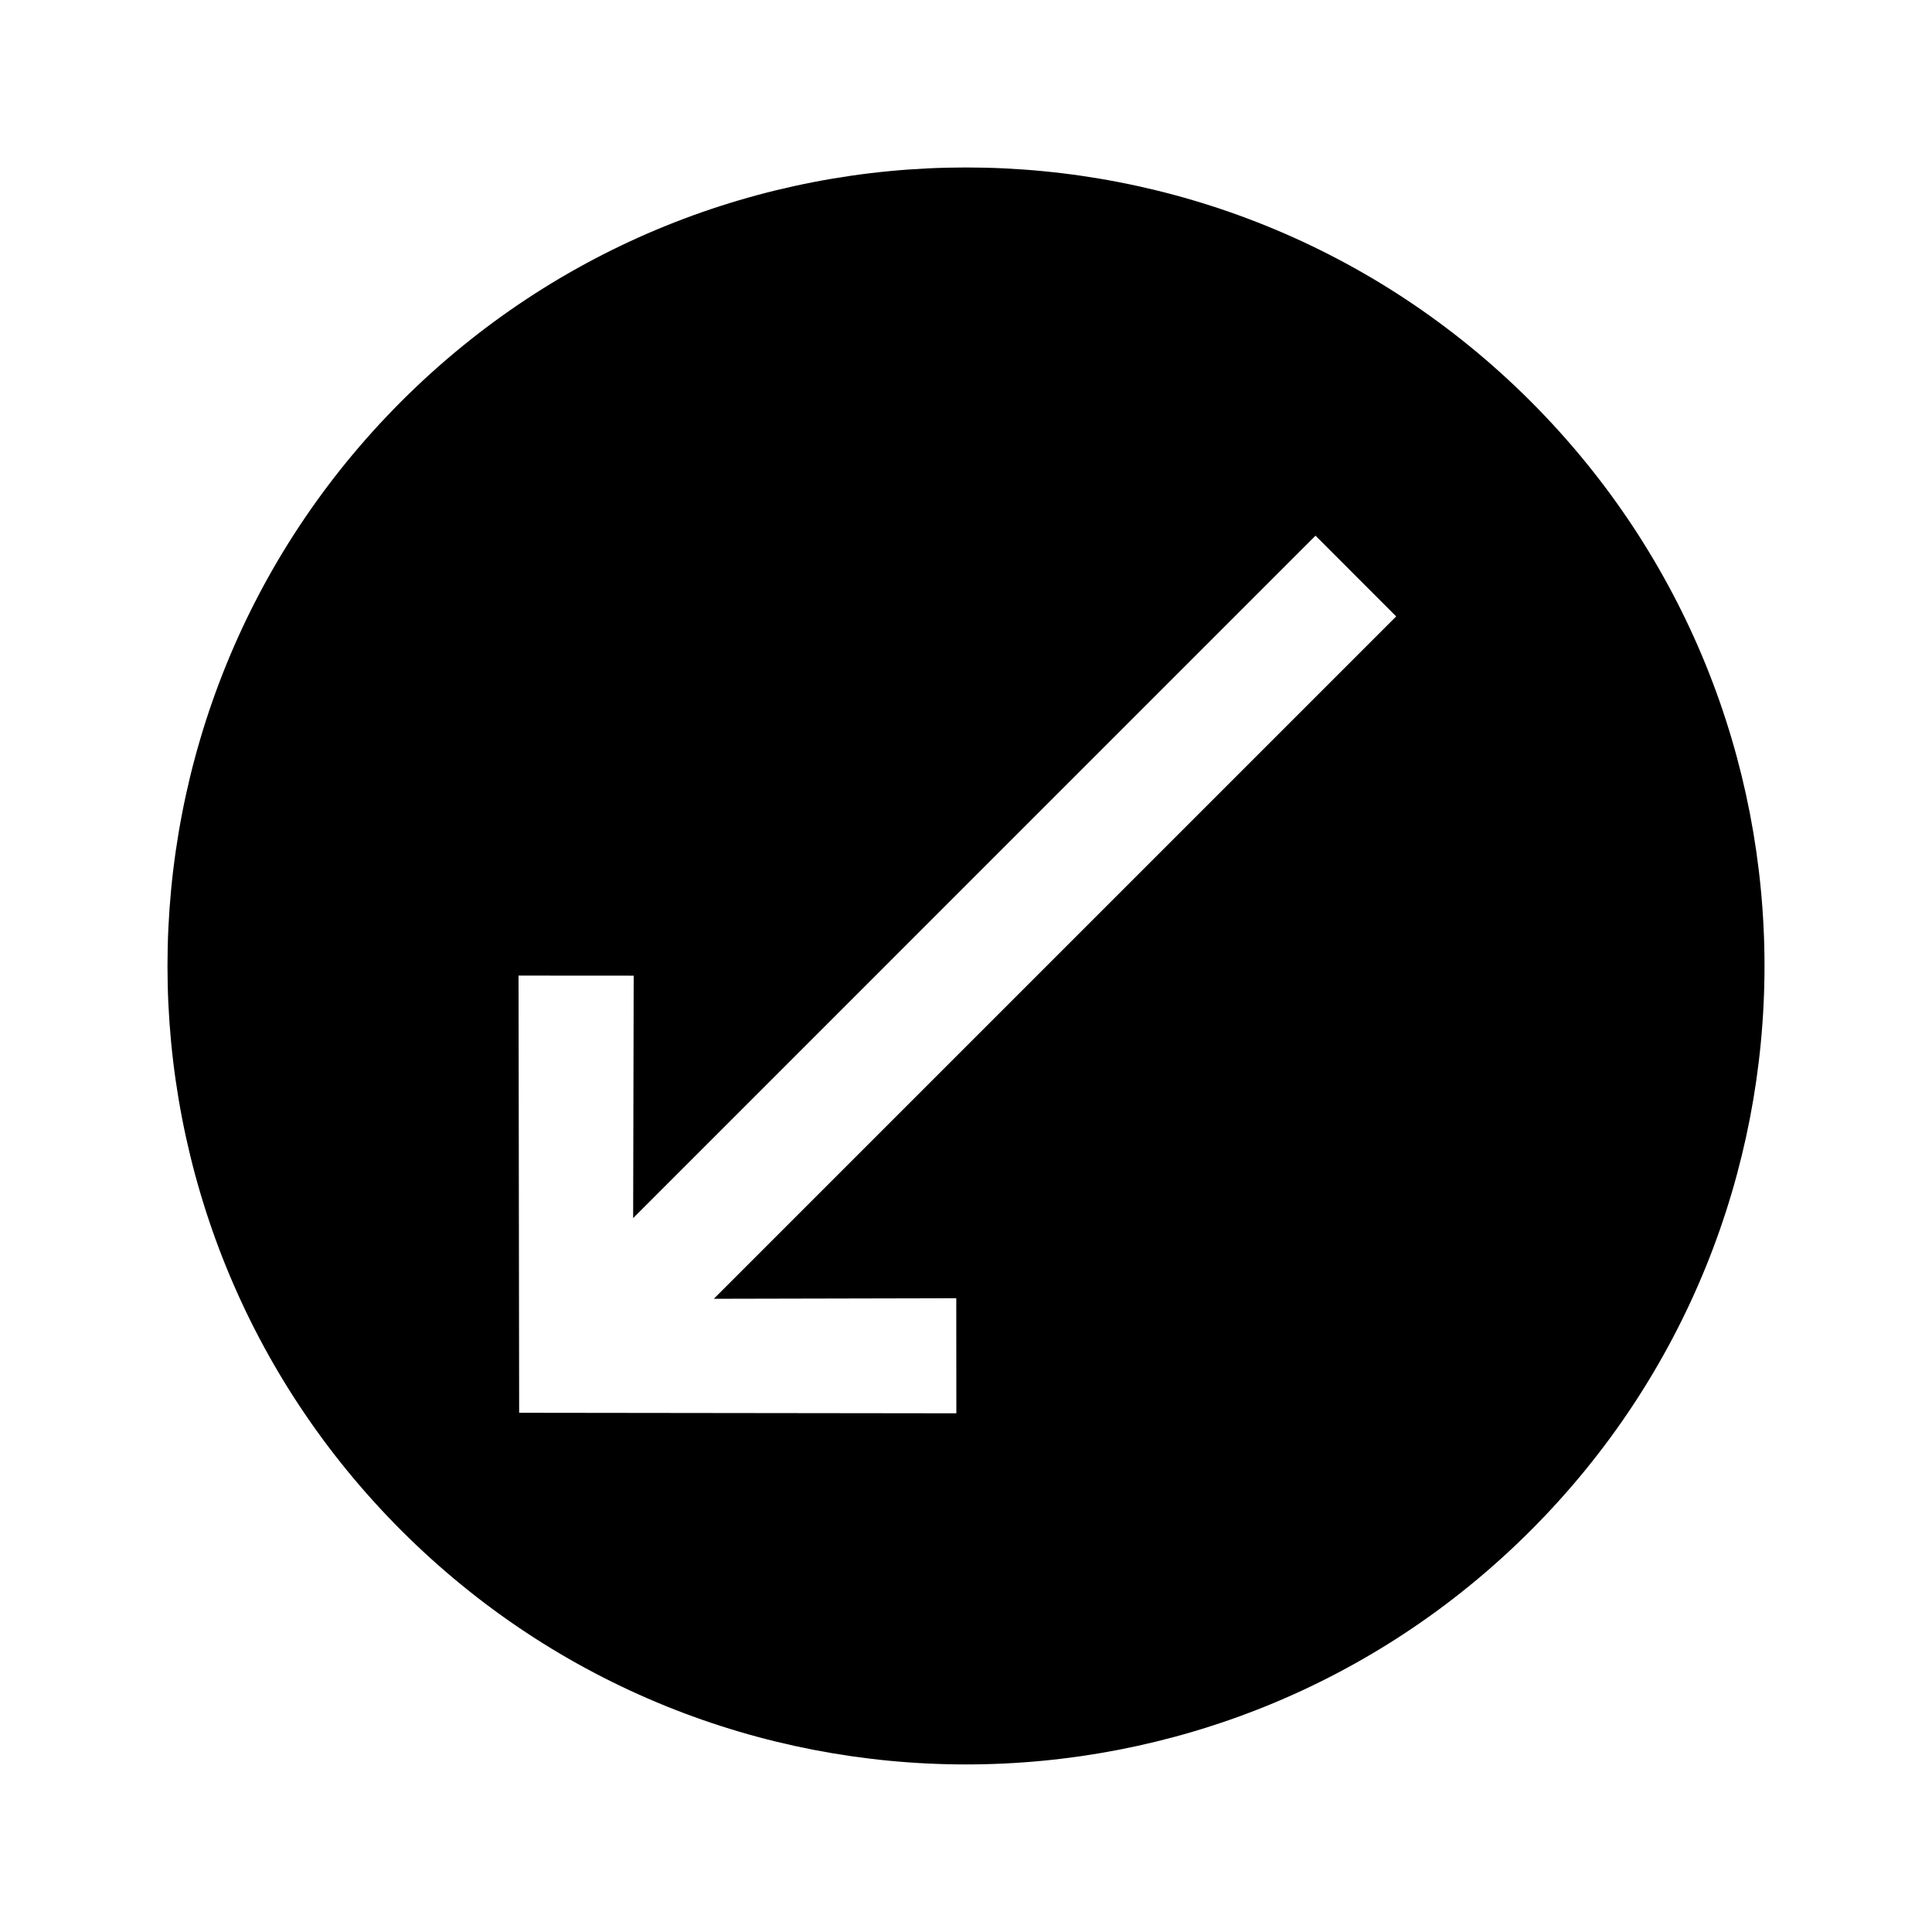 <?xml version="1.0" encoding="UTF-8"?>
<!-- Uploaded to: ICON Repo, www.svgrepo.com, Generator: ICON Repo Mixer Tools -->
<svg fill="#000000" width="800px" height="800px" version="1.1" viewBox="144 144 512 512" xmlns="http://www.w3.org/2000/svg">
 <path d="m250.37 250.35c-82.645 82.664-82.645 216.6 0 299.26 82.664 82.645 216.62 82.645 299.26 0 82.645-82.664 82.645-216.6 0-299.26-82.645-82.625-216.6-82.625-299.26 0zm82.805 237.84 64.246-0.141 0.02 30.492-115.86-0.141-0.16-115.86 30.512 0.02-0.141 64.246 180.83-180.85 21.383 21.402z"/>
</svg>